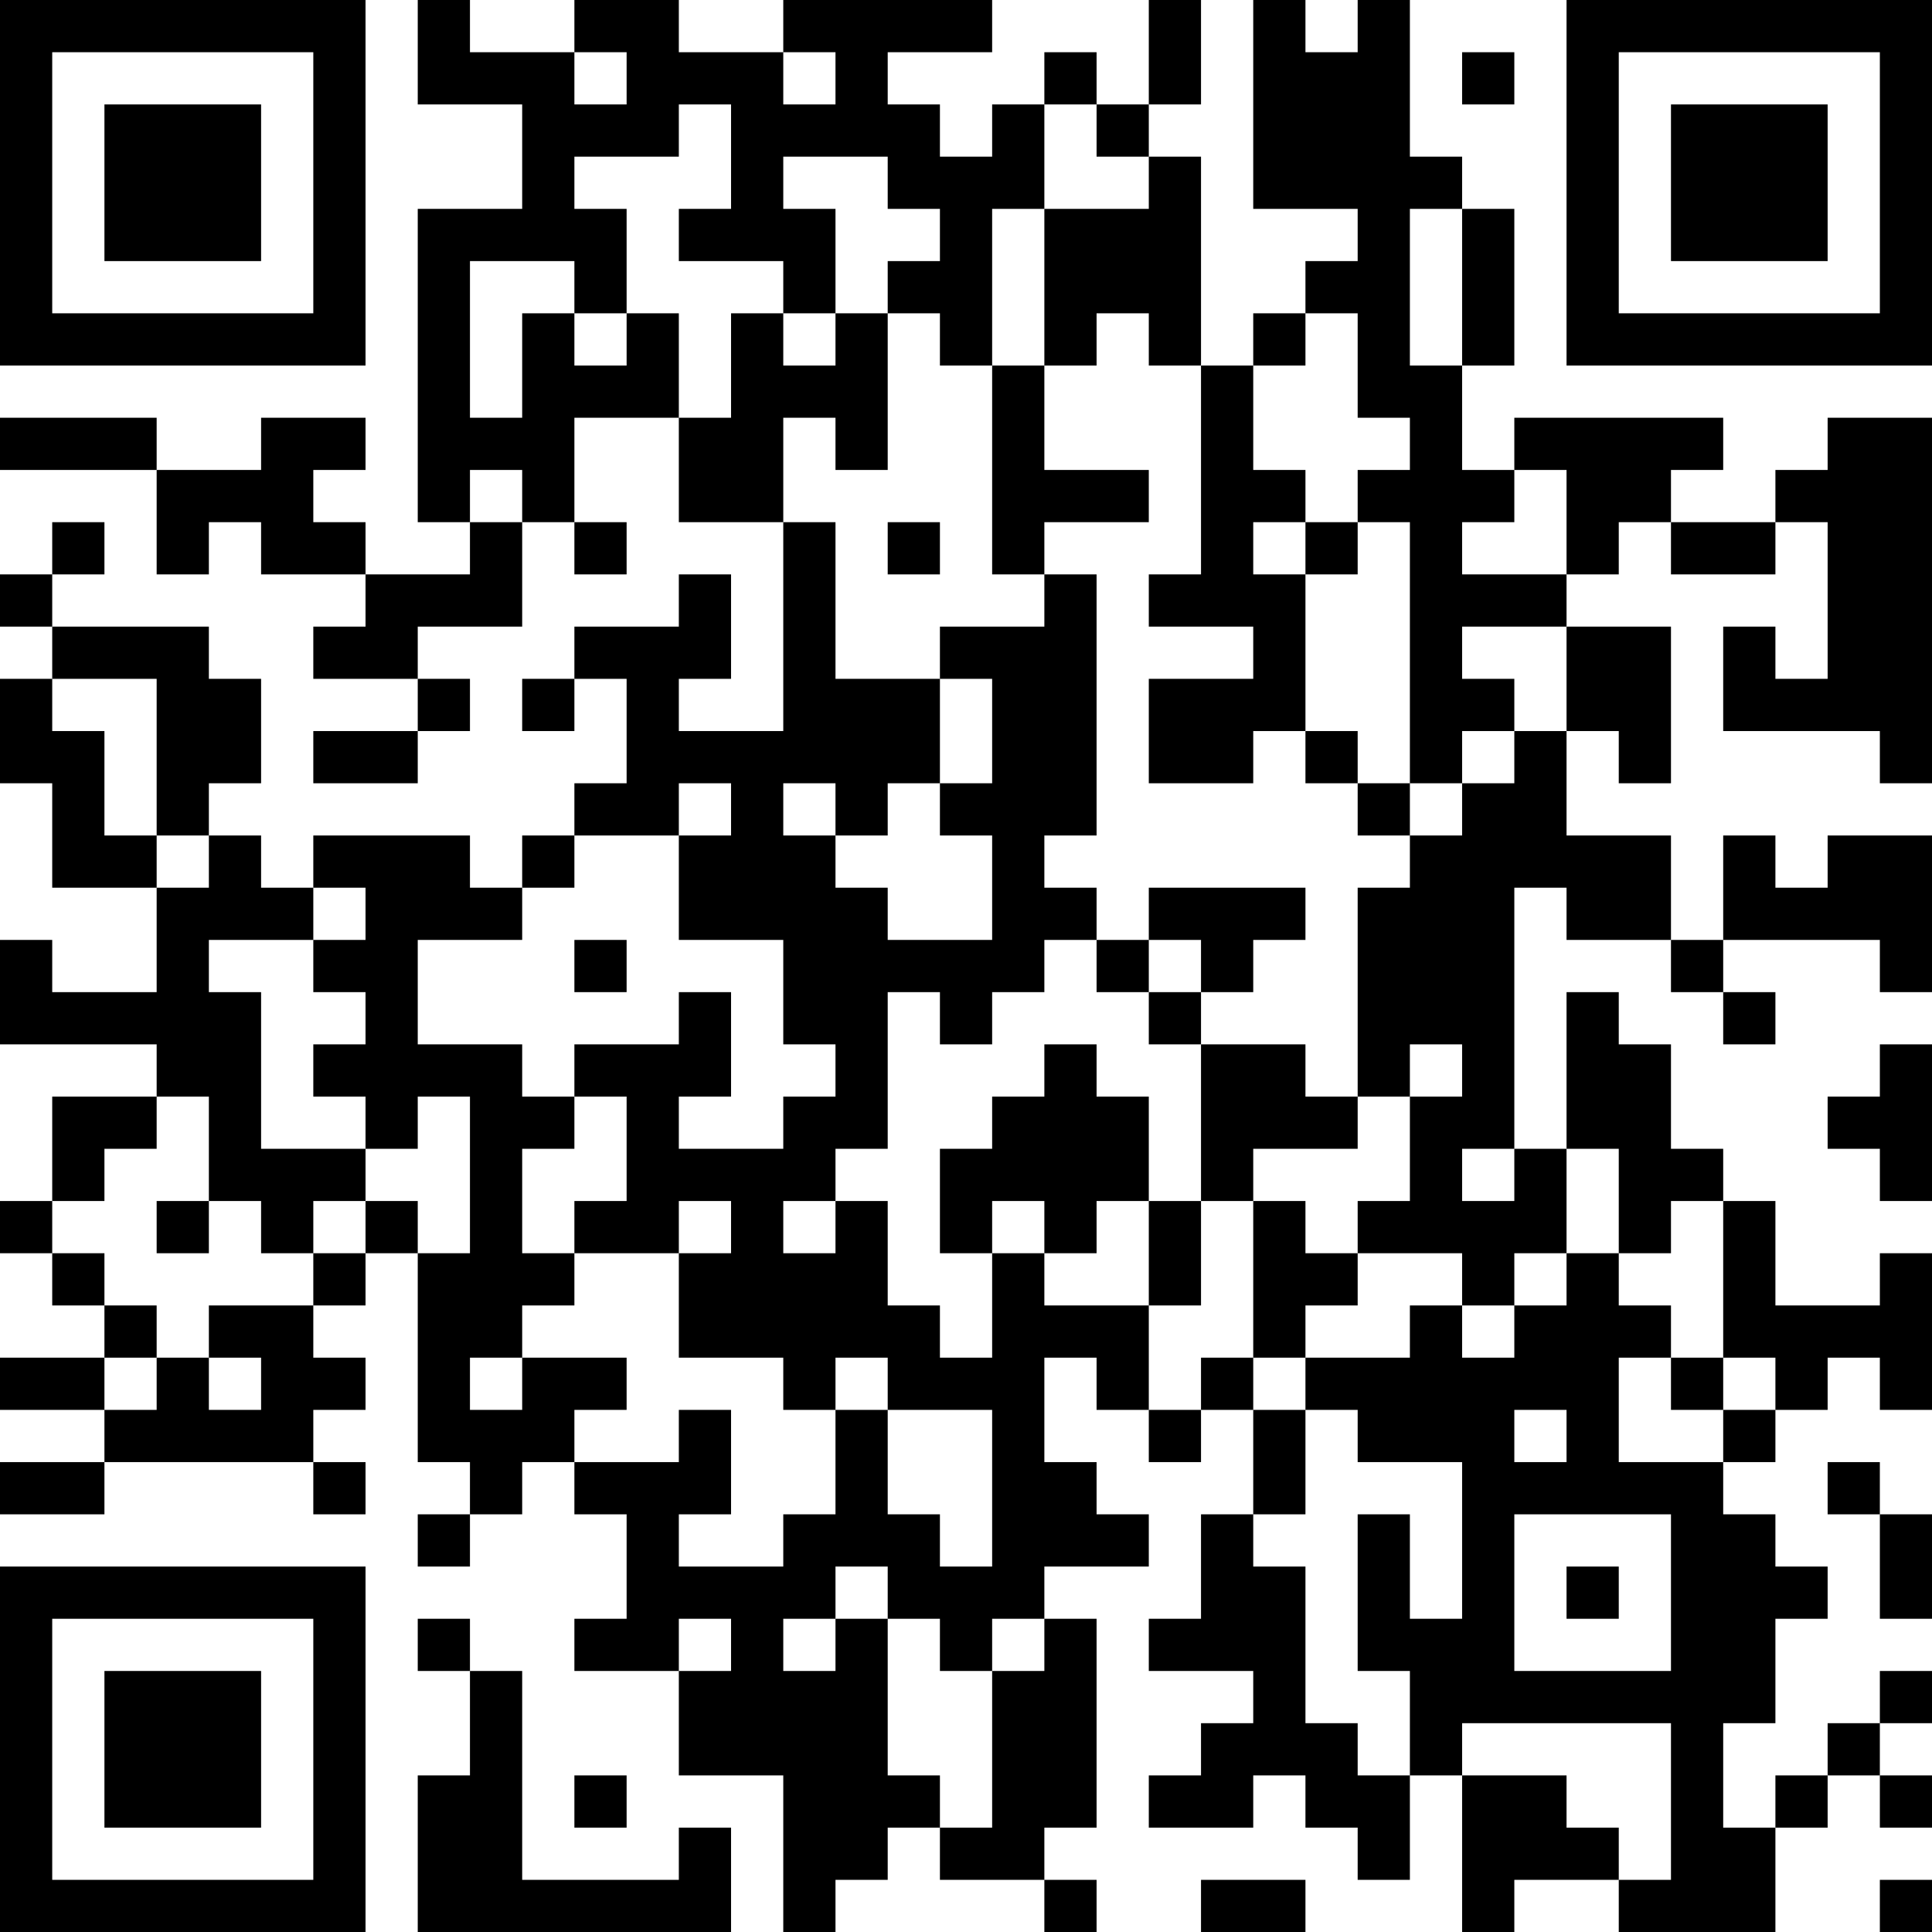 <?xml version="1.0" encoding="UTF-8"?>
<svg xmlns="http://www.w3.org/2000/svg" version="1.1" width="250" height="250" viewBox="0 0 250 250"><rect x="0" y="0" width="250" height="250" fill="#ffffff"/><g transform="scale(6.757)"><g transform="translate(0,0)"><path fill-rule="evenodd" d="M8 0L8 2L10 2L10 4L8 4L8 10L9 10L9 11L7 11L7 10L6 10L6 9L7 9L7 8L5 8L5 9L3 9L3 8L0 8L0 9L3 9L3 11L4 11L4 10L5 10L5 11L7 11L7 12L6 12L6 13L8 13L8 14L6 14L6 15L8 15L8 14L9 14L9 13L8 13L8 12L10 12L10 10L11 10L11 11L12 11L12 10L11 10L11 8L13 8L13 10L15 10L15 14L13 14L13 13L14 13L14 11L13 11L13 12L11 12L11 13L10 13L10 14L11 14L11 13L12 13L12 15L11 15L11 16L10 16L10 17L9 17L9 16L6 16L6 17L5 17L5 16L4 16L4 15L5 15L5 13L4 13L4 12L1 12L1 11L2 11L2 10L1 10L1 11L0 11L0 12L1 12L1 13L0 13L0 15L1 15L1 17L3 17L3 19L1 19L1 18L0 18L0 20L3 20L3 21L1 21L1 23L0 23L0 24L1 24L1 25L2 25L2 26L0 26L0 27L2 27L2 28L0 28L0 29L2 29L2 28L6 28L6 29L7 29L7 28L6 28L6 27L7 27L7 26L6 26L6 25L7 25L7 24L8 24L8 28L9 28L9 29L8 29L8 30L9 30L9 29L10 29L10 28L11 28L11 29L12 29L12 31L11 31L11 32L13 32L13 34L15 34L15 37L16 37L16 36L17 36L17 35L18 35L18 36L20 36L20 37L21 37L21 36L20 36L20 35L21 35L21 31L20 31L20 30L22 30L22 29L21 29L21 28L20 28L20 26L21 26L21 27L22 27L22 28L23 28L23 27L24 27L24 29L23 29L23 31L22 31L22 32L24 32L24 33L23 33L23 34L22 34L22 35L24 35L24 34L25 34L25 35L26 35L26 36L27 36L27 34L28 34L28 37L29 37L29 36L31 36L31 37L34 37L34 35L35 35L35 34L36 34L36 35L37 35L37 34L36 34L36 33L37 33L37 32L36 32L36 33L35 33L35 34L34 34L34 35L33 35L33 33L34 33L34 31L35 31L35 30L34 30L34 29L33 29L33 28L34 28L34 27L35 27L35 26L36 26L36 27L37 27L37 24L36 24L36 25L34 25L34 23L33 23L33 22L32 22L32 20L31 20L31 19L30 19L30 22L29 22L29 17L30 17L30 18L32 18L32 19L33 19L33 20L34 20L34 19L33 19L33 18L36 18L36 19L37 19L37 16L35 16L35 17L34 17L34 16L33 16L33 18L32 18L32 16L30 16L30 14L31 14L31 15L32 15L32 12L30 12L30 11L31 11L31 10L32 10L32 11L34 11L34 10L35 10L35 13L34 13L34 12L33 12L33 14L36 14L36 15L37 15L37 8L35 8L35 9L34 9L34 10L32 10L32 9L33 9L33 8L29 8L29 9L28 9L28 7L29 7L29 4L28 4L28 3L27 3L27 0L26 0L26 1L25 1L25 0L24 0L24 4L26 4L26 5L25 5L25 6L24 6L24 7L23 7L23 3L22 3L22 2L23 2L23 0L22 0L22 2L21 2L21 1L20 1L20 2L19 2L19 3L18 3L18 2L17 2L17 1L19 1L19 0L15 0L15 1L13 1L13 0L11 0L11 1L9 1L9 0ZM11 1L11 2L12 2L12 1ZM15 1L15 2L16 2L16 1ZM28 1L28 2L29 2L29 1ZM13 2L13 3L11 3L11 4L12 4L12 6L11 6L11 5L9 5L9 8L10 8L10 6L11 6L11 7L12 7L12 6L13 6L13 8L14 8L14 6L15 6L15 7L16 7L16 6L17 6L17 9L16 9L16 8L15 8L15 10L16 10L16 13L18 13L18 15L17 15L17 16L16 16L16 15L15 15L15 16L16 16L16 17L17 17L17 18L19 18L19 16L18 16L18 15L19 15L19 13L18 13L18 12L20 12L20 11L21 11L21 16L20 16L20 17L21 17L21 18L20 18L20 19L19 19L19 20L18 20L18 19L17 19L17 22L16 22L16 23L15 23L15 24L16 24L16 23L17 23L17 25L18 25L18 26L19 26L19 24L20 24L20 25L22 25L22 27L23 27L23 26L24 26L24 27L25 27L25 29L24 29L24 30L25 30L25 33L26 33L26 34L27 34L27 32L26 32L26 29L27 29L27 31L28 31L28 28L26 28L26 27L25 27L25 26L27 26L27 25L28 25L28 26L29 26L29 25L30 25L30 24L31 24L31 25L32 25L32 26L31 26L31 28L33 28L33 27L34 27L34 26L33 26L33 23L32 23L32 24L31 24L31 22L30 22L30 24L29 24L29 25L28 25L28 24L26 24L26 23L27 23L27 21L28 21L28 20L27 20L27 21L26 21L26 17L27 17L27 16L28 16L28 15L29 15L29 14L30 14L30 12L28 12L28 13L29 13L29 14L28 14L28 15L27 15L27 10L26 10L26 9L27 9L27 8L26 8L26 6L25 6L25 7L24 7L24 9L25 9L25 10L24 10L24 11L25 11L25 14L24 14L24 15L22 15L22 13L24 13L24 12L22 12L22 11L23 11L23 7L22 7L22 6L21 6L21 7L20 7L20 4L22 4L22 3L21 3L21 2L20 2L20 4L19 4L19 7L18 7L18 6L17 6L17 5L18 5L18 4L17 4L17 3L15 3L15 4L16 4L16 6L15 6L15 5L13 5L13 4L14 4L14 2ZM27 4L27 7L28 7L28 4ZM19 7L19 11L20 11L20 10L22 10L22 9L20 9L20 7ZM9 9L9 10L10 10L10 9ZM29 9L29 10L28 10L28 11L30 11L30 9ZM17 10L17 11L18 11L18 10ZM25 10L25 11L26 11L26 10ZM1 13L1 14L2 14L2 16L3 16L3 17L4 17L4 16L3 16L3 13ZM25 14L25 15L26 15L26 16L27 16L27 15L26 15L26 14ZM13 15L13 16L11 16L11 17L10 17L10 18L8 18L8 20L10 20L10 21L11 21L11 22L10 22L10 24L11 24L11 25L10 25L10 26L9 26L9 27L10 27L10 26L12 26L12 27L11 27L11 28L13 28L13 27L14 27L14 29L13 29L13 30L15 30L15 29L16 29L16 27L17 27L17 29L18 29L18 30L19 30L19 27L17 27L17 26L16 26L16 27L15 27L15 26L13 26L13 24L14 24L14 23L13 23L13 24L11 24L11 23L12 23L12 21L11 21L11 20L13 20L13 19L14 19L14 21L13 21L13 22L15 22L15 21L16 21L16 20L15 20L15 18L13 18L13 16L14 16L14 15ZM6 17L6 18L4 18L4 19L5 19L5 22L7 22L7 23L6 23L6 24L5 24L5 23L4 23L4 21L3 21L3 22L2 22L2 23L1 23L1 24L2 24L2 25L3 25L3 26L2 26L2 27L3 27L3 26L4 26L4 27L5 27L5 26L4 26L4 25L6 25L6 24L7 24L7 23L8 23L8 24L9 24L9 21L8 21L8 22L7 22L7 21L6 21L6 20L7 20L7 19L6 19L6 18L7 18L7 17ZM22 17L22 18L21 18L21 19L22 19L22 20L23 20L23 23L22 23L22 21L21 21L21 20L20 20L20 21L19 21L19 22L18 22L18 24L19 24L19 23L20 23L20 24L21 24L21 23L22 23L22 25L23 25L23 23L24 23L24 26L25 26L25 25L26 25L26 24L25 24L25 23L24 23L24 22L26 22L26 21L25 21L25 20L23 20L23 19L24 19L24 18L25 18L25 17ZM11 18L11 19L12 19L12 18ZM22 18L22 19L23 19L23 18ZM36 20L36 21L35 21L35 22L36 22L36 23L37 23L37 20ZM28 22L28 23L29 23L29 22ZM3 23L3 24L4 24L4 23ZM32 26L32 27L33 27L33 26ZM29 27L29 28L30 28L30 27ZM35 28L35 29L36 29L36 31L37 31L37 29L36 29L36 28ZM29 29L29 32L32 32L32 29ZM16 30L16 31L15 31L15 32L16 32L16 31L17 31L17 34L18 34L18 35L19 35L19 32L20 32L20 31L19 31L19 32L18 32L18 31L17 31L17 30ZM30 30L30 31L31 31L31 30ZM8 31L8 32L9 32L9 34L8 34L8 37L14 37L14 35L13 35L13 36L10 36L10 32L9 32L9 31ZM13 31L13 32L14 32L14 31ZM28 33L28 34L30 34L30 35L31 35L31 36L32 36L32 33ZM11 34L11 35L12 35L12 34ZM23 36L23 37L25 37L25 36ZM36 36L36 37L37 37L37 36ZM0 0L0 7L7 7L7 0ZM1 1L1 6L6 6L6 1ZM2 2L2 5L5 5L5 2ZM30 0L30 7L37 7L37 0ZM31 1L31 6L36 6L36 1ZM32 2L32 5L35 5L35 2ZM0 30L0 37L7 37L7 30ZM1 31L1 36L6 36L6 31ZM2 32L2 35L5 35L5 32Z" fill="#000000"/></g></g></svg>
